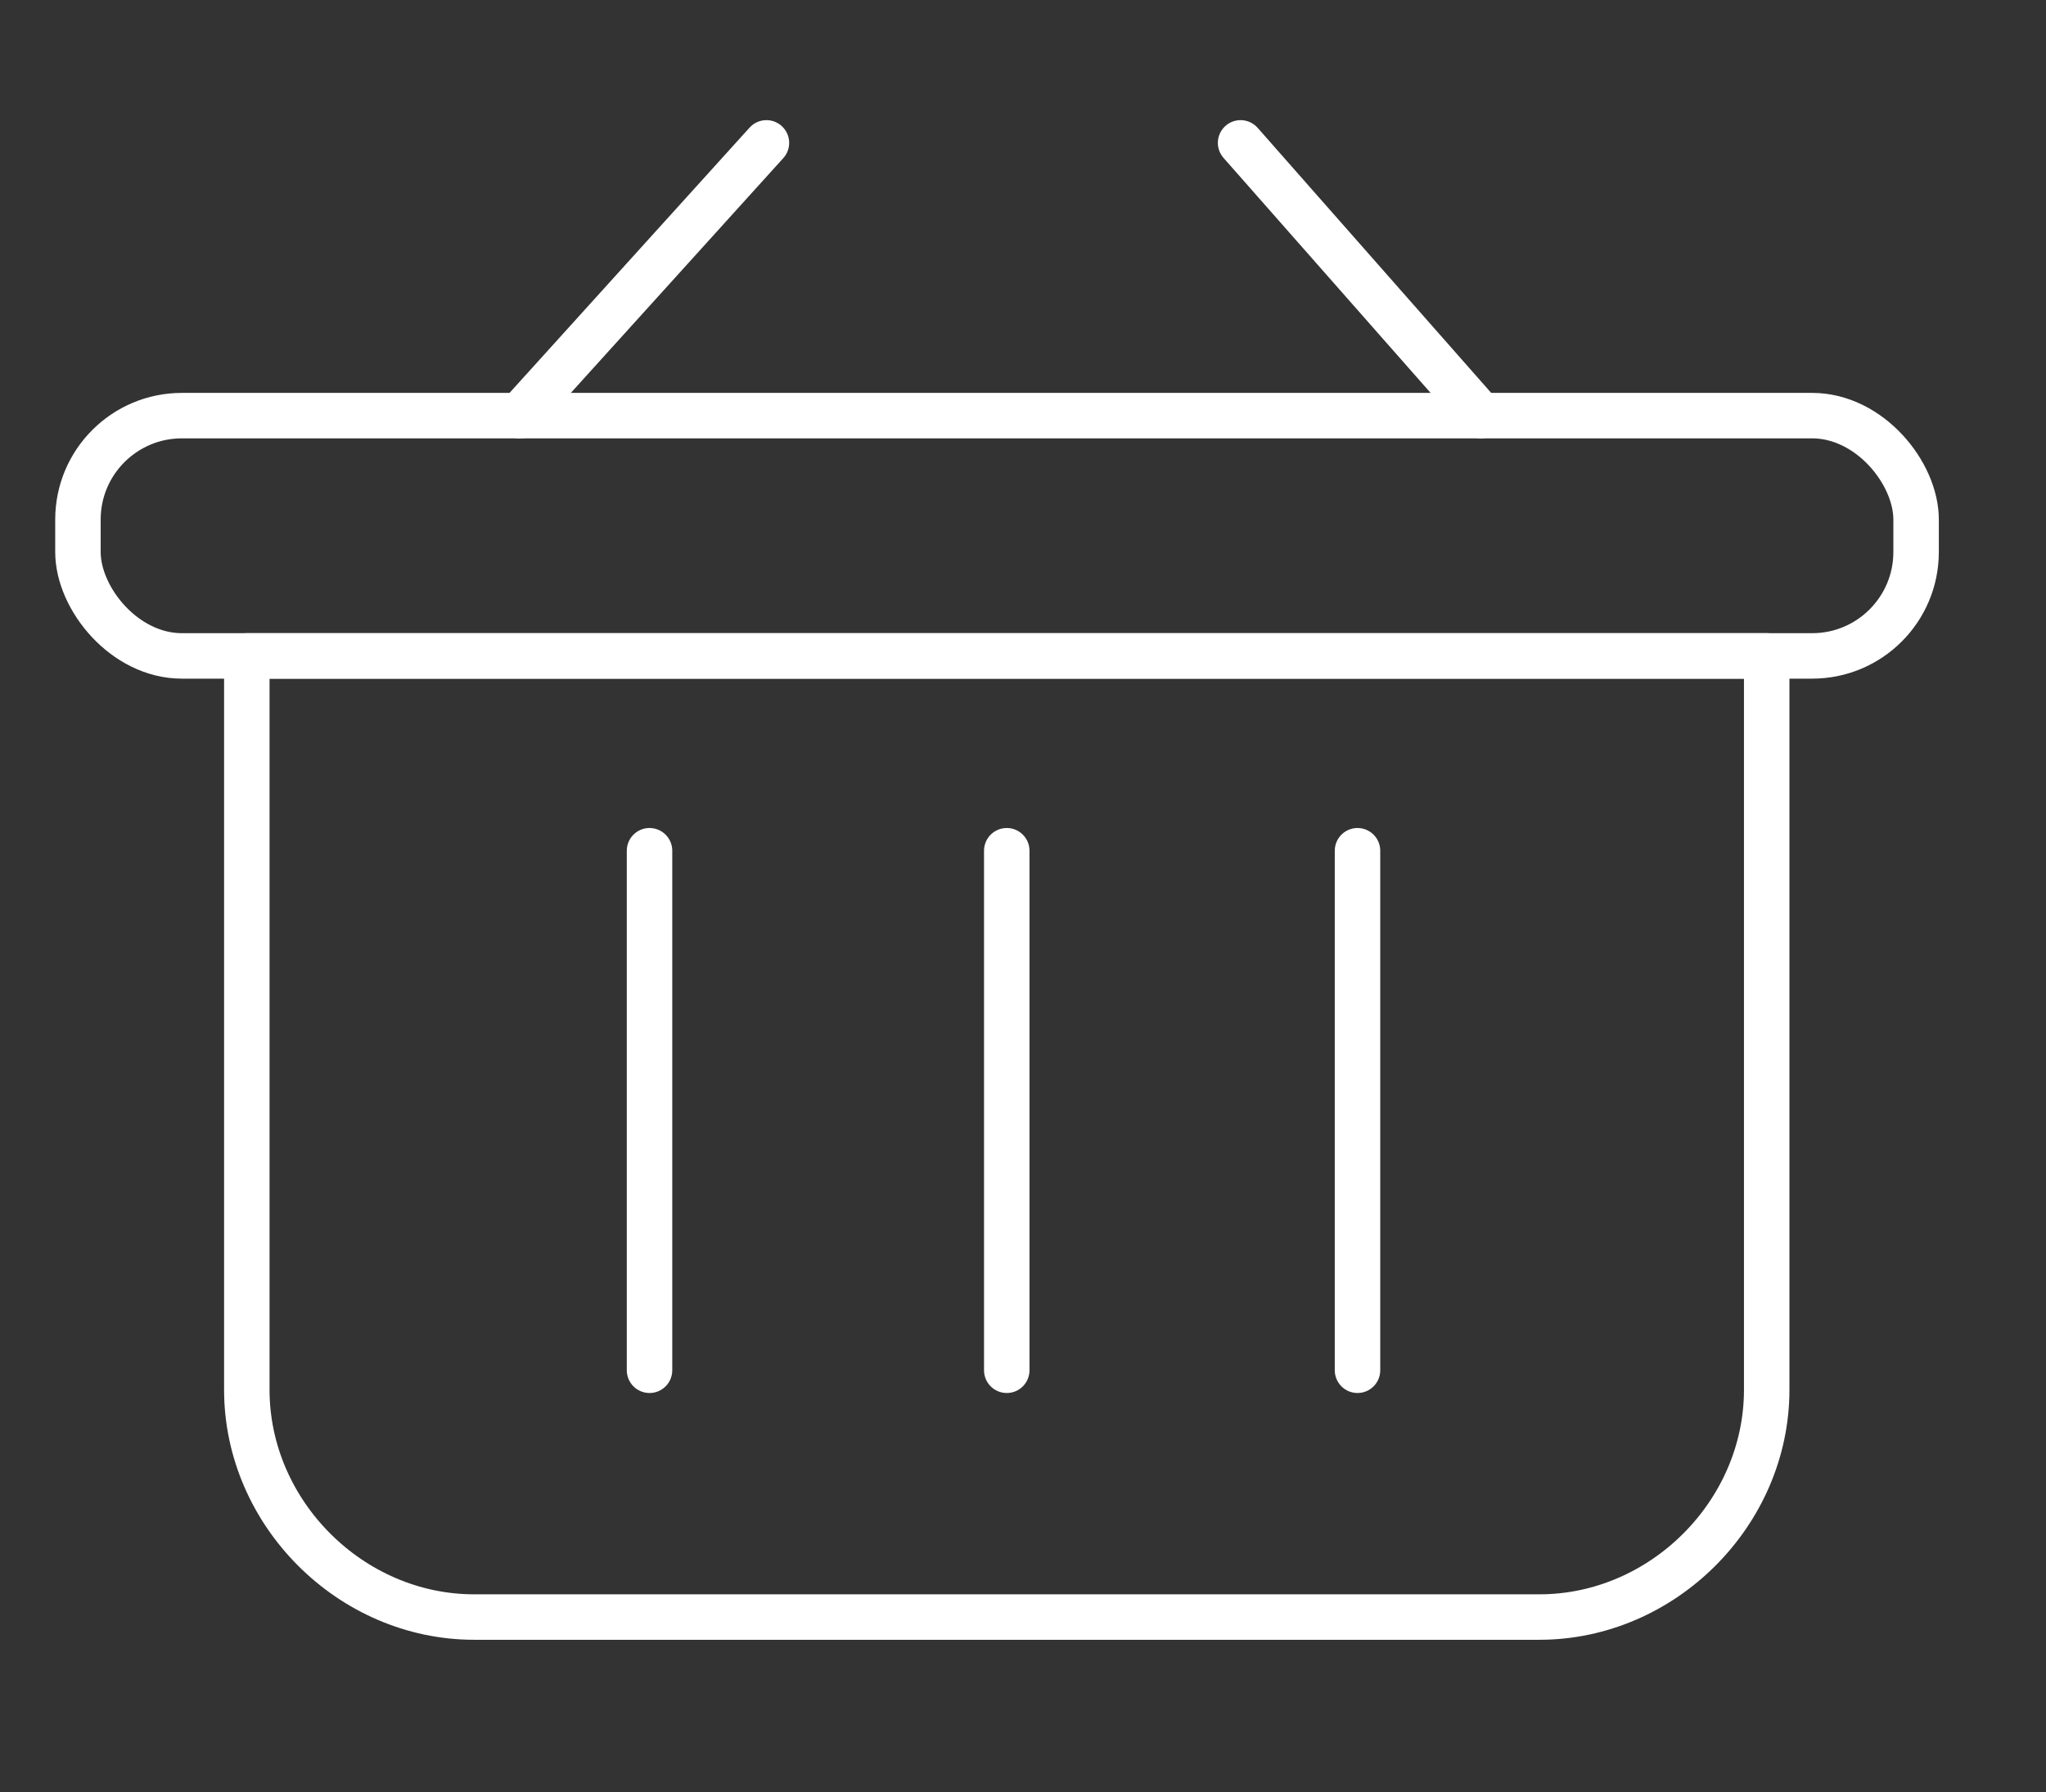 <?xml version="1.0" encoding="UTF-8"?>
<!DOCTYPE svg PUBLIC "-//W3C//DTD SVG 1.1//EN" "http://www.w3.org/Graphics/SVG/1.1/DTD/svg11.dtd">
<!-- Creator: CorelDRAW -->
<svg xmlns="http://www.w3.org/2000/svg" xml:space="preserve" width="0.315in" height="0.276in" style="shape-rendering:geometricPrecision; text-rendering:geometricPrecision; image-rendering:optimizeQuality; fill-rule:evenodd; clip-rule:evenodd"
viewBox="0 0 0.315 0.276">
 <rect x="0" y="0" width="0.315" height="0.276" fill="#333333" stroke="none"/>
 <defs>
  <style type="text/css">
   <![CDATA[
    .str0 {stroke:#fff;stroke-width:0.007;stroke-linecap:round;stroke-linejoin:round}
    .fil0 {fill:none}
   ]]>
  </style>
 </defs>
 <g id="Layer_x0020_1">
  <rect class="fil0 str0" x="0.012" y="0.064" width="0.283" height="0.037" rx="0.016" ry="0.016"/>
  <path class="fil0 str0" d="M0.236 0.249l-0.163 0c-0.019,0 -0.035,-0.016 -0.035,-0.035l0 -0.113 0.234 0 0 0.113c0,0.019 -0.016,0.035 -0.035,0.035z"/>
  <g id="_269836816">
   <line id="_269837392" class="fil0 str0" x1="0.08" y1="0.064" x2="0.118" y2= "0.022" />
   <line id="_269836744" class="fil0 str0" x1="0.228" y1="0.064" x2="0.191" y2= "0.022" />
  </g>
  <g id="_269835160">
   <line id="_269835880" class="fil0 str0" x1="0.1" y1="0.131" x2="0.1" y2= "0.211" />
   <line id="_269836312" class="fil0 str0" x1="0.155" y1="0.131" x2="0.155" y2= "0.211" />
   <line id="_269835088" class="fil0 str0" x1="0.209" y1="0.131" x2="0.209" y2= "0.211" />
  </g>
 </g>
</svg>
